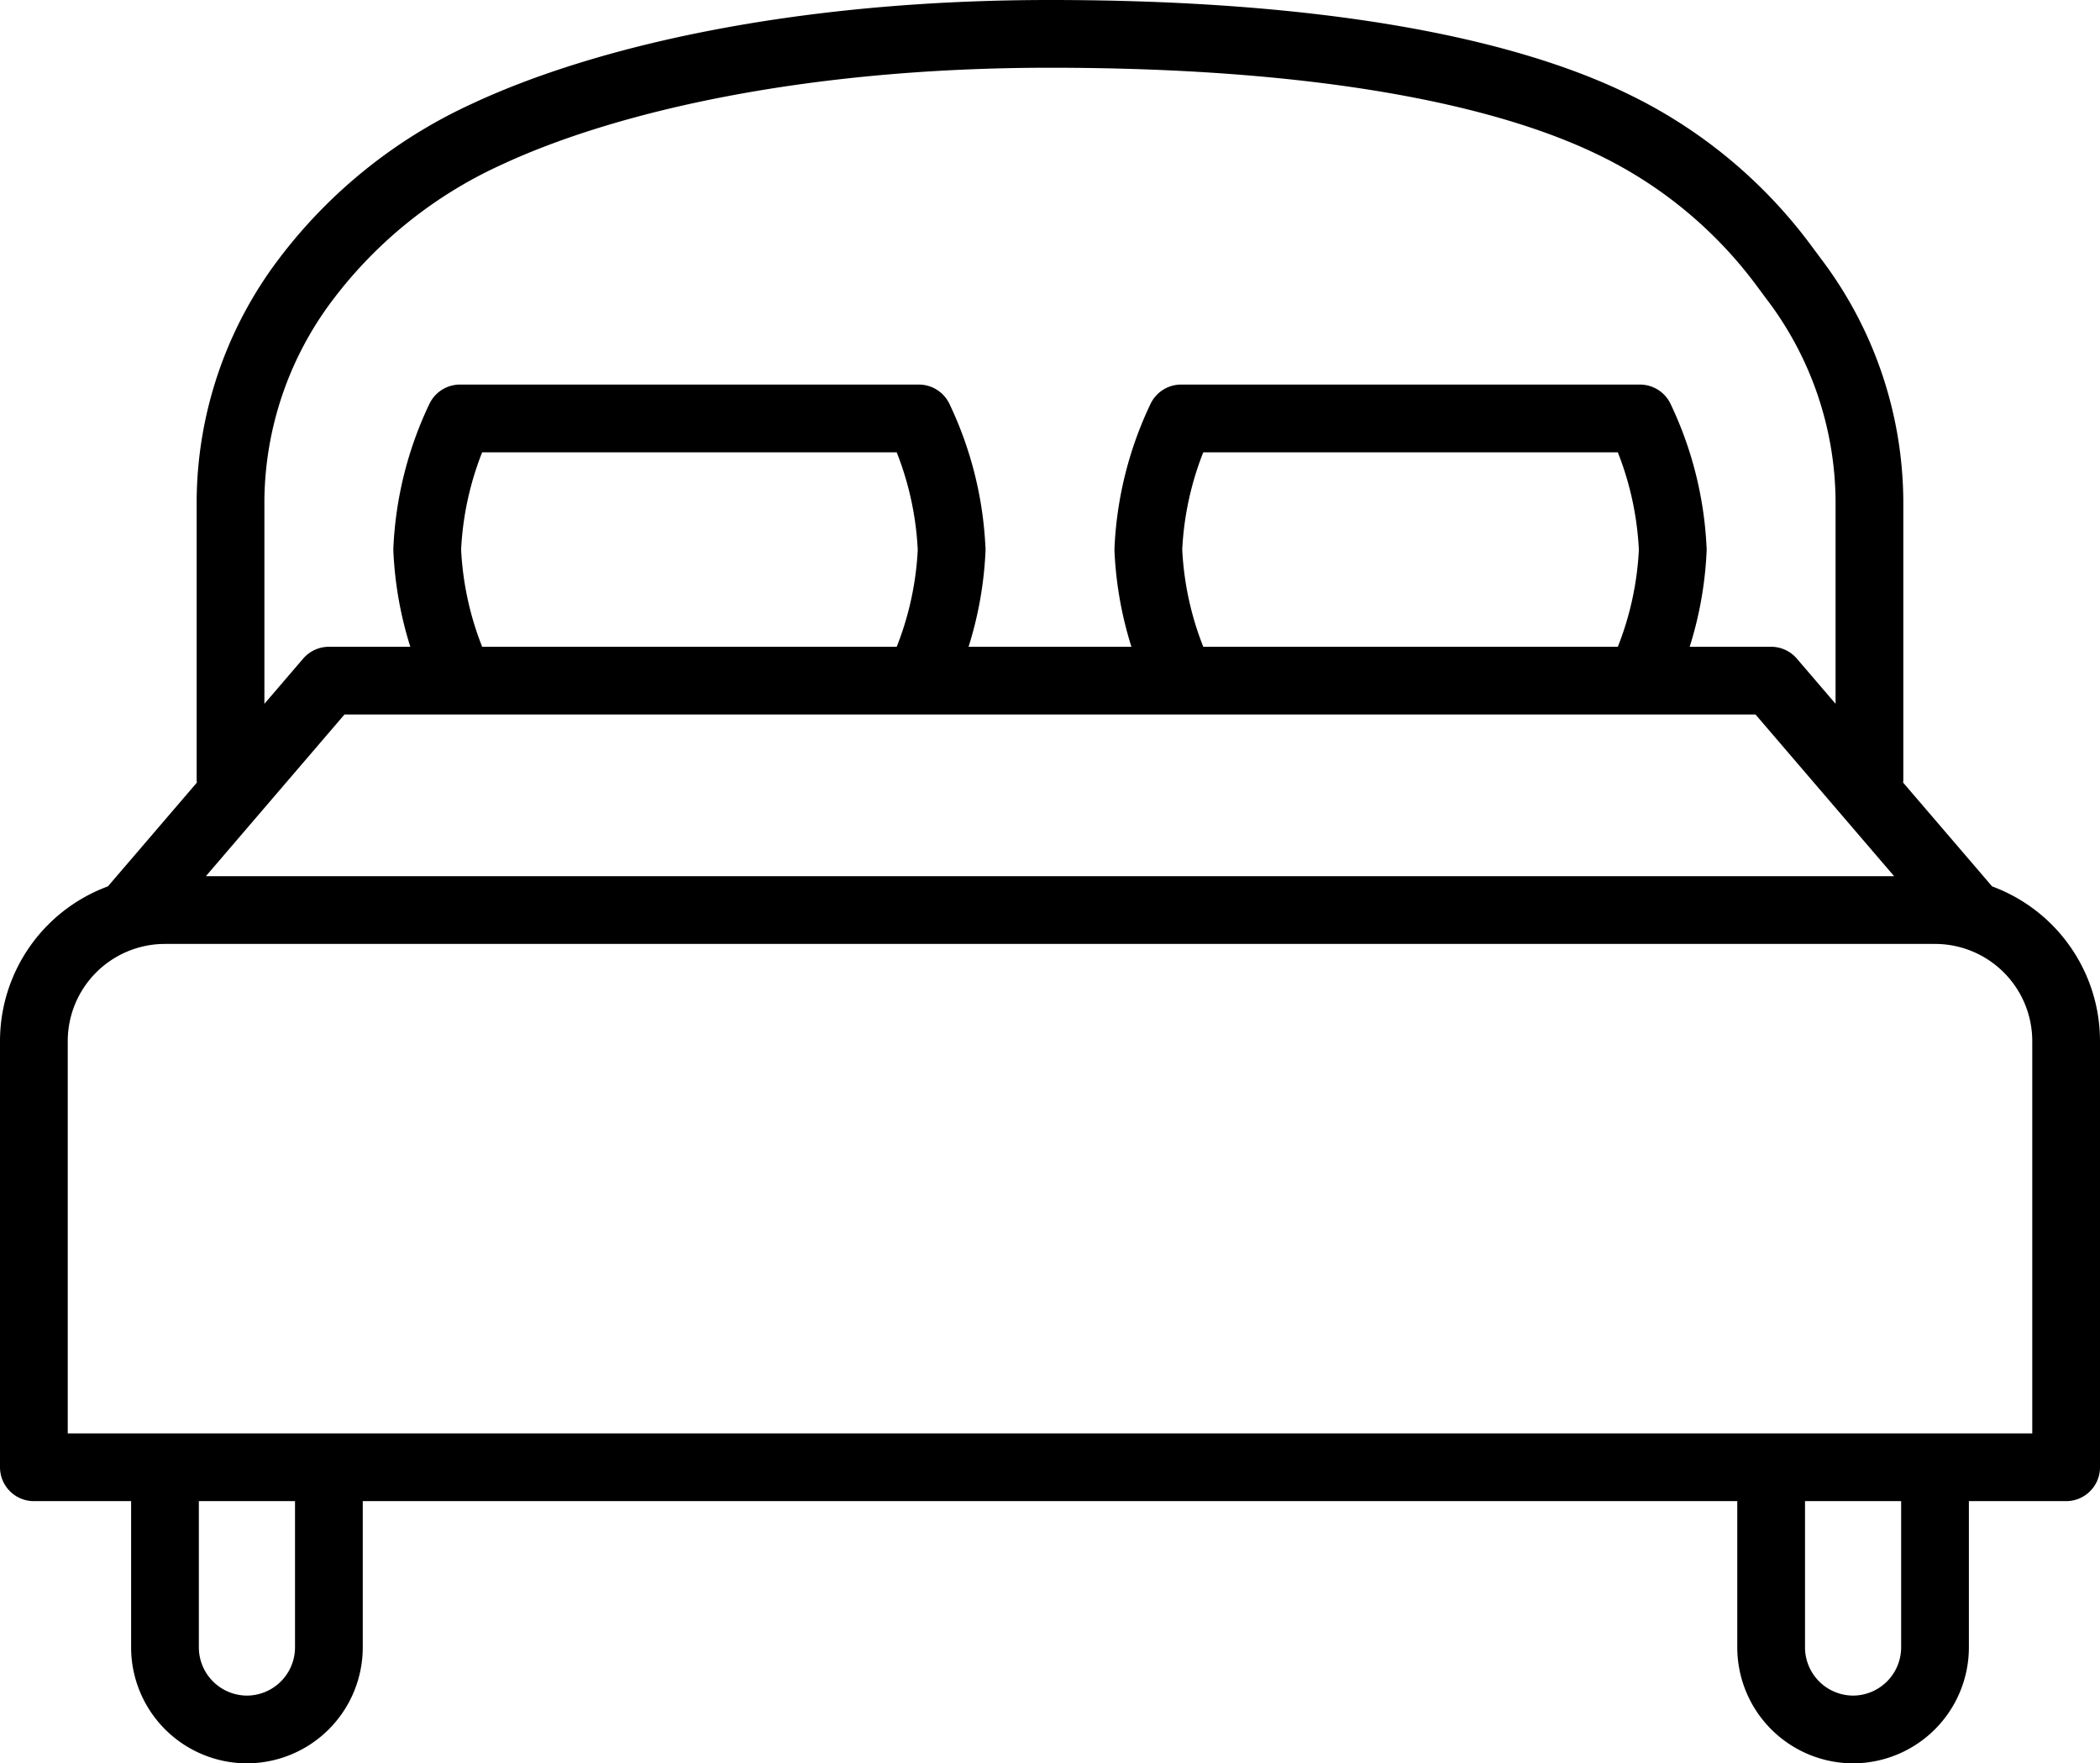 <svg xmlns="http://www.w3.org/2000/svg" viewBox="0 0 62 52.065"><defs><style>.a{fill:none;stroke:#000;stroke-linecap:round;stroke-linejoin:round;stroke-width:2px;}</style></defs><title>icon-splav-apartments</title><path class="a" d="M61,43.323H1V30.742a3.871,3.871,0,0,1,3.871-3.871H57.129A3.871,3.871,0,0,1,61,30.742ZM58.097,26.872,52.29,20.097H9.71L3.903,26.872m51.29-3.871V14.781a10.952,10.952,0,0,0-2.235-6.547l-.338-.455a13.644,13.644,0,0,0-4.99-4.104C44.445,2.122,39.068,1,31,1,23.562,1,17.815,2.352,14.36,3.969a13.953,13.953,0,0,0-5.319,4.265h0a10.952,10.952,0,0,0-2.235,6.547v8.219m21.29-6.774a10.01,10.01,0,0,0-.968-3.871H13.581a10.01,10.01,0,0,0-.968,3.871,10.01,10.01,0,0,0,.968,3.871H27.129A10.009,10.009,0,0,0,28.097,16.226Zm21.29,0a10.01,10.01,0,0,0-.968-3.871H34.871a10.01,10.01,0,0,0-.968,3.871,10.009,10.009,0,0,0,.968,3.871H48.419A10.01,10.01,0,0,0,49.387,16.226ZM4.871,44.291v4.355A2.426,2.426,0,0,0,7.29,51.065h0A2.426,2.426,0,0,0,9.71,48.646V44.291m42.581,0v4.355A2.426,2.426,0,0,0,54.71,51.065h0a2.426,2.426,0,0,0,2.419-2.419V44.291"/></svg>